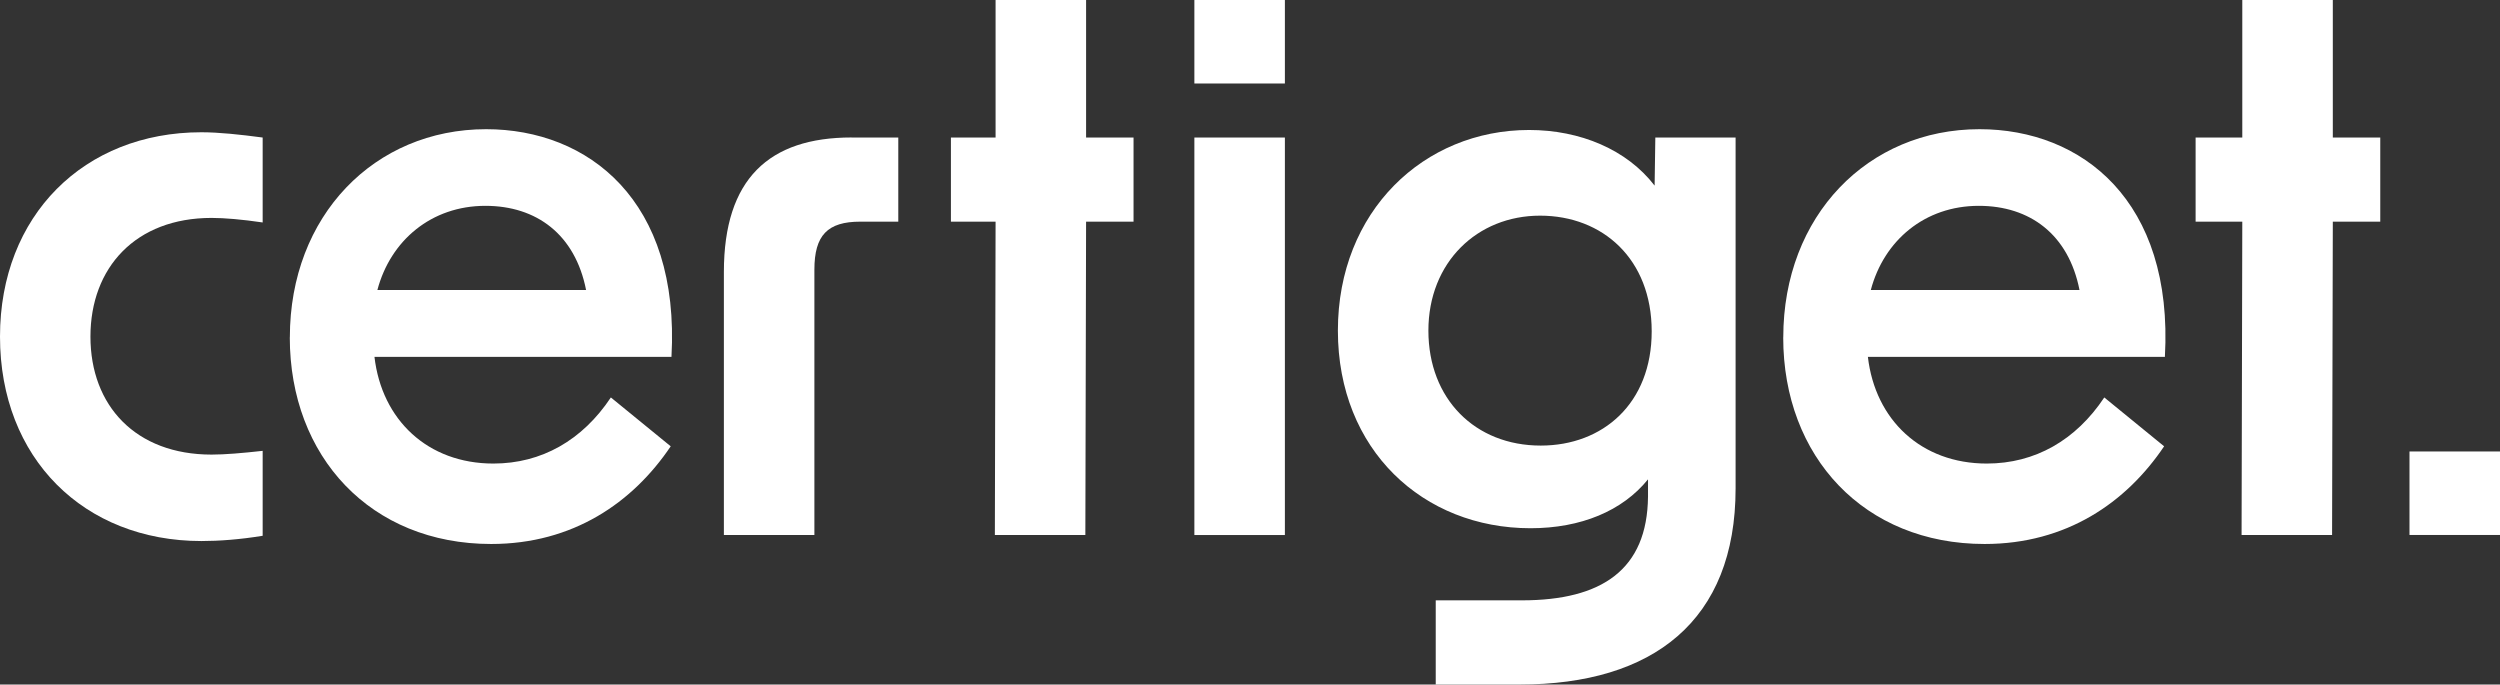 <svg width="168" height="46" viewBox="0 0 168 46" fill="none" xmlns="http://www.w3.org/2000/svg">
<rect x="0" y="0" width="168" height="46" fill="#333333" stroke="none"/>
<g clip-path="url(#clip0_127_469)">
<path d="M0 22.621C0 14.492 5.638 8.888 13.533 8.888C14.709 8.888 16.13 9.04 17.651 9.242V14.949C16.278 14.747 15.101 14.644 14.217 14.644C9.119 14.644 6.078 17.977 6.078 22.621C6.078 27.265 9.119 30.549 14.217 30.549C15.101 30.549 16.278 30.45 17.651 30.297V36.004C16.13 36.255 14.709 36.358 13.533 36.358C5.638 36.354 0 30.8 0 22.621Z" fill="white"/>
<path d="M19.478 22.671C19.478 14.491 25.168 8.682 32.667 8.682C39.533 8.682 45.712 13.478 45.123 23.981H25.164C25.656 28.221 28.745 31.151 33.155 31.151C36.392 31.151 39.137 29.585 41.05 26.709L45.072 29.992C42.523 33.779 38.501 36.556 33.007 36.556C24.916 36.556 19.474 30.697 19.474 22.671H19.478ZM39.385 19.489C38.649 15.752 36.052 13.832 32.619 13.832C28.99 13.832 26.244 16.156 25.36 19.489H39.385Z" fill="white"/>
<path d="M57.228 9.242H60.365V14.895H57.816C55.611 14.895 54.727 15.806 54.727 18.126V35.95H48.645V18.278C48.645 12.015 51.686 9.238 57.228 9.238V9.242Z" fill="white"/>
<path d="M66.903 14.895H63.902V9.242H66.903V0H72.985V9.242H76.174V14.895H72.985L72.936 35.95H66.855L66.903 14.895Z" fill="white"/>
<path d="M150.682 14.895H147.545V9.242H150.682V0H156.765V9.242H159.954V14.895H156.765L156.716 35.95H150.634L150.682 14.895Z" fill="white"/>
<path d="M80.262 0H86.344V5.611H80.262V0ZM80.262 9.242H86.344V35.954H80.262V9.242Z" fill="white"/>
<path d="M96.477 40.343H102.263C107.657 40.343 110.698 38.274 110.746 33.375V32.213C109.029 34.335 106.236 35.497 102.851 35.497C95.644 35.497 89.906 30.248 89.906 22.217C89.906 14.187 95.692 8.735 102.755 8.735C106.188 8.735 109.325 10.05 111.19 12.473L111.238 9.242H116.632V32.823C116.632 41.711 111.09 46 102.119 46H96.481V40.347L96.477 40.343ZM103.539 29.943C107.709 29.943 110.994 27.116 110.994 22.267C110.994 17.417 107.709 14.492 103.491 14.492C99.274 14.492 95.988 17.623 95.988 22.217C95.988 26.811 99.126 29.943 103.539 29.943Z" fill="white"/>
<path d="M119.836 22.671C119.836 14.491 125.526 8.682 133.024 8.682C139.891 8.682 146.069 13.478 145.481 23.981H125.522C126.014 28.221 129.103 31.151 133.513 31.151C136.75 31.151 139.495 29.585 141.408 26.709L145.429 29.992C142.88 33.779 138.859 36.556 133.365 36.556C125.274 36.556 119.832 30.697 119.832 22.671H119.836ZM139.743 19.489C139.007 15.752 136.41 13.832 132.976 13.832C129.347 13.832 126.602 16.156 125.718 19.489H139.743Z" fill="white"/>
<path d="M168 30.339H161.918V35.95H168V30.339Z" fill="white"/>
</g>
<defs>
<clipPath id="clip0_127_469">
<rect width="168" height="46" fill="white"/>
</clipPath>
</defs>
</svg>
